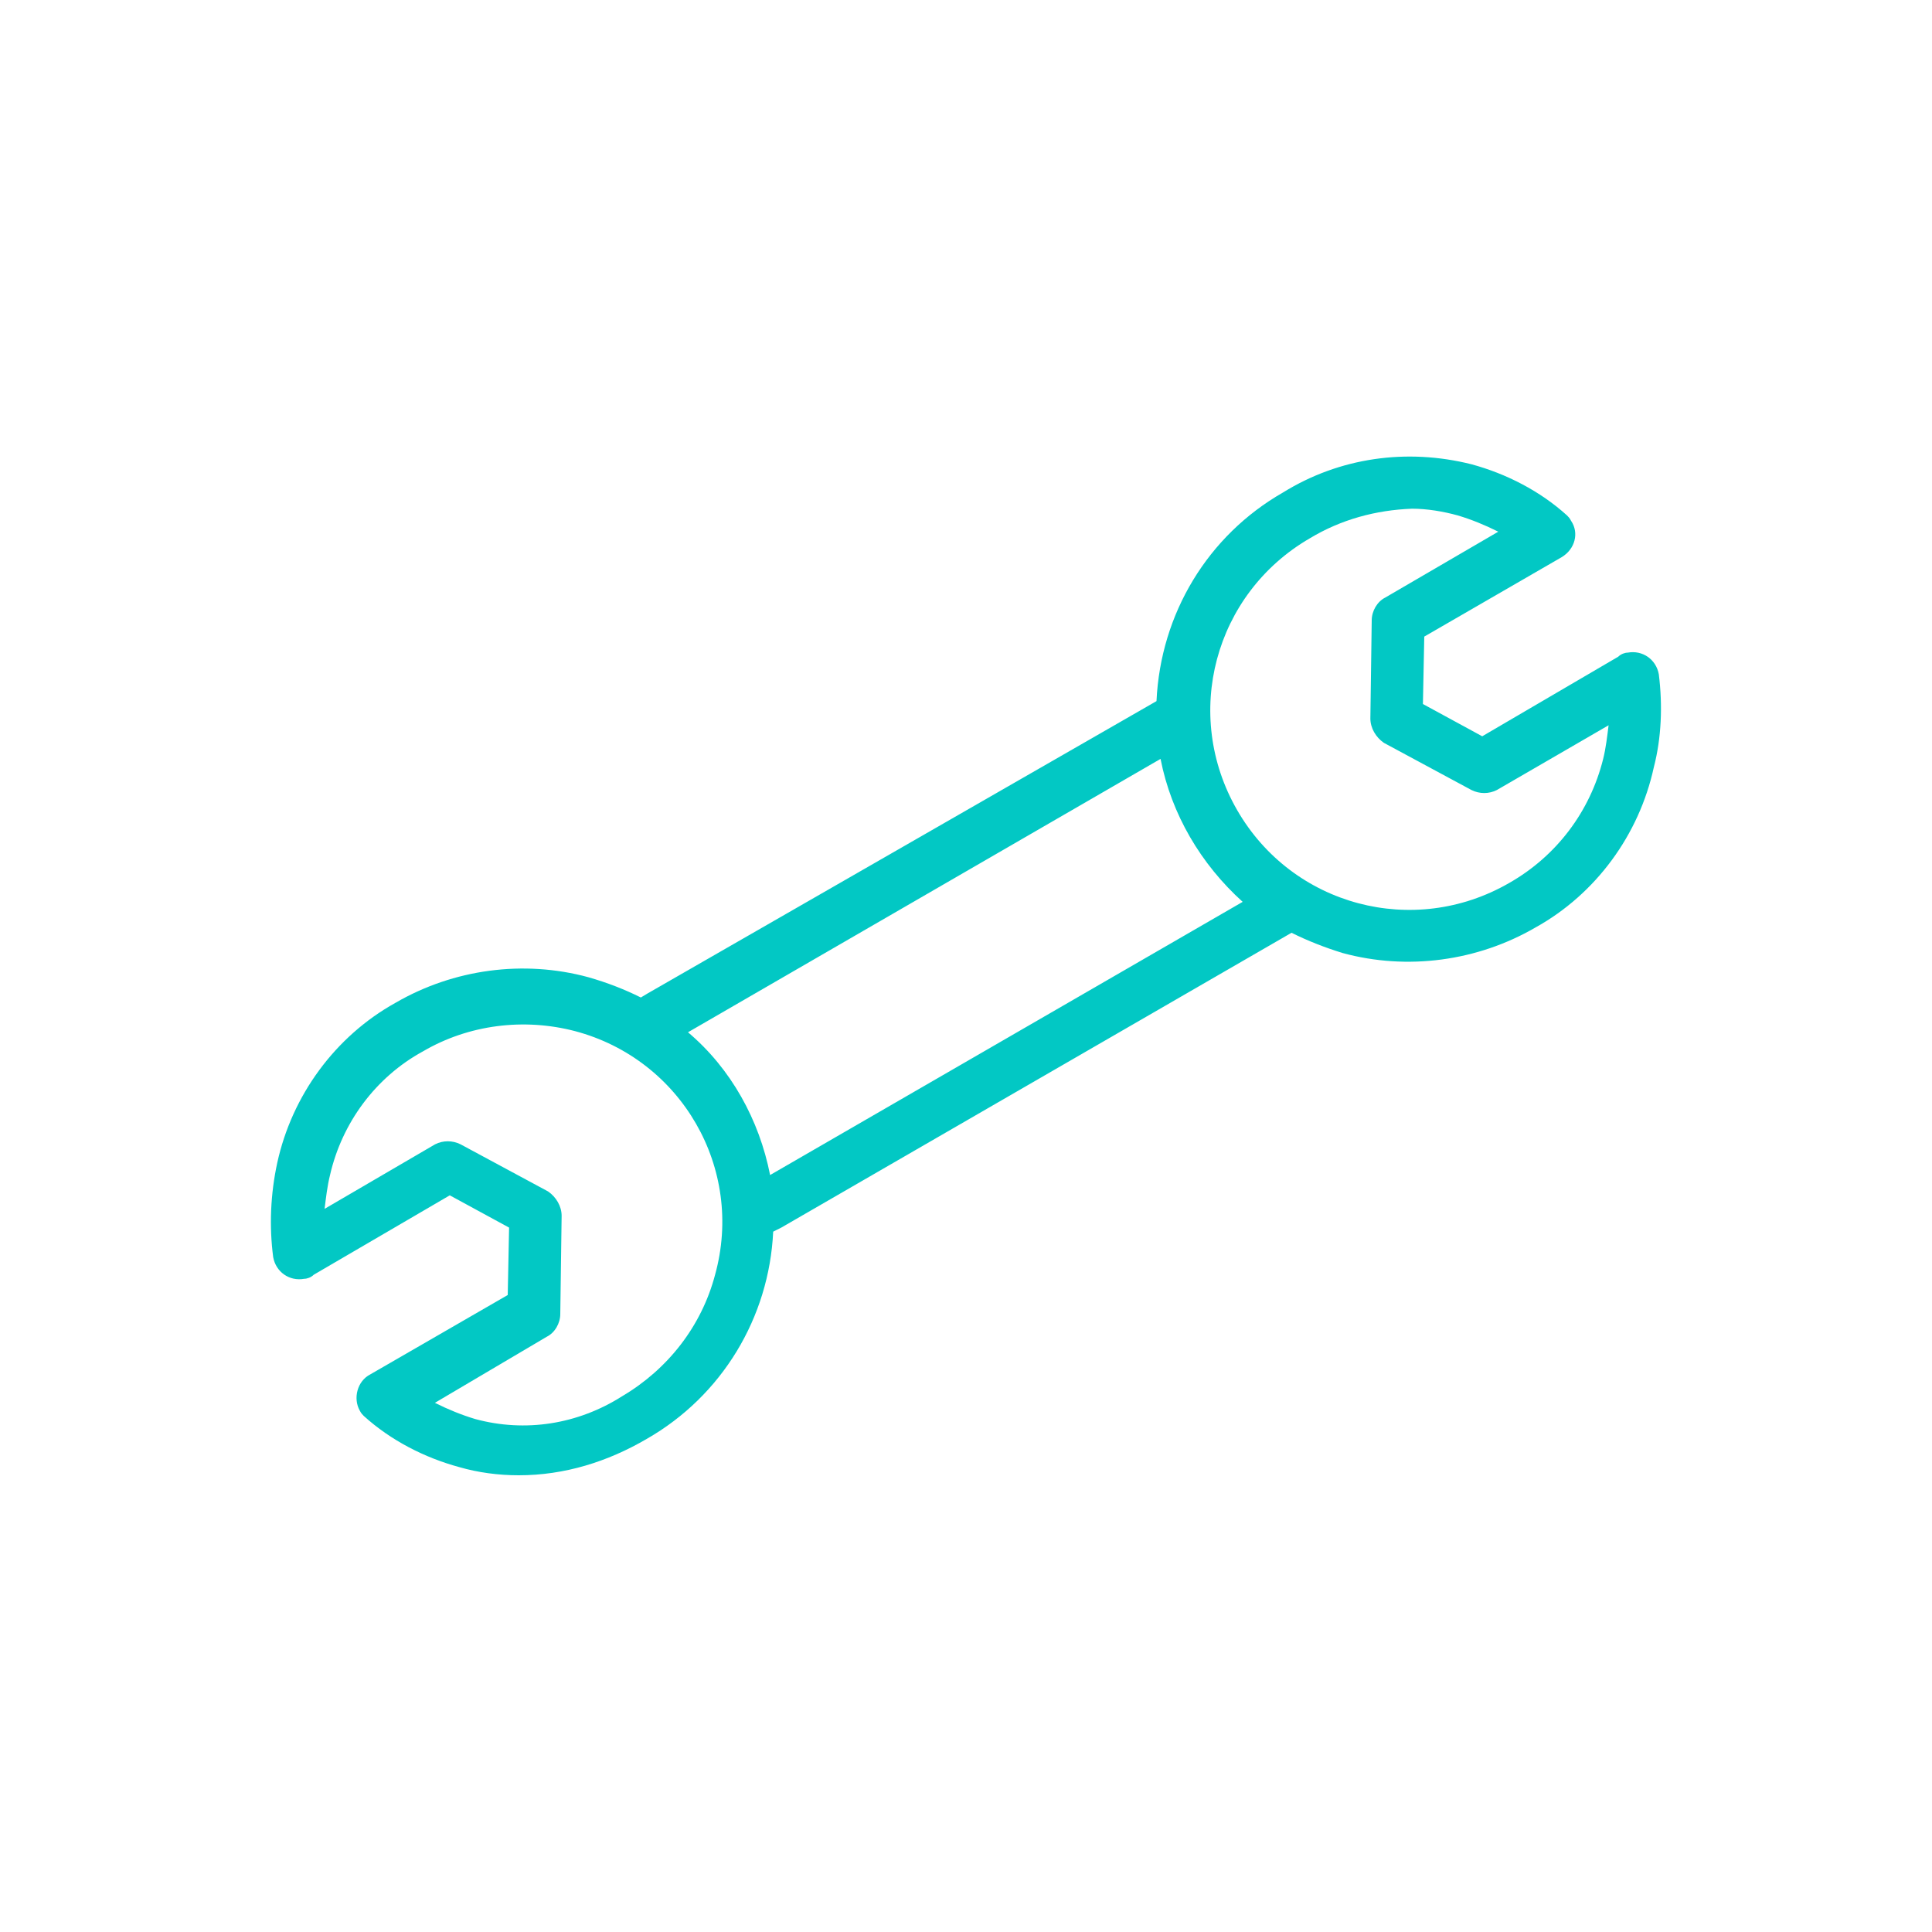 <?xml version="1.0" encoding="utf-8"?>
<!-- Generator: Adobe Illustrator 24.2.1, SVG Export Plug-In . SVG Version: 6.00 Build 0)  -->
<svg version="1.1" id="Layer_1" xmlns="http://www.w3.org/2000/svg" xmlns:xlink="http://www.w3.org/1999/xlink" x="0px" y="0px"
	 viewBox="0 0 1000 1000" style="enable-background:new 0 0 1000 1000;" xml:space="preserve">
<style type="text/css">
	.st0{fill:#02C8C4;}
</style>
<g id="Layer_2_1_">
	<g id="svg2_1_">
		<path class="st0" d="M858.6,349c-1.4-7.7-8.4-12.6-16.1-11.2c-1.4,0-3.5,0.7-4.9,2.1l-70.4,41.2l-30.7-16.7l0.7-34.9l71.1-41.1
			c7-4.2,9.1-12.6,4.9-18.8c-0.7-1.4-1.4-2.1-2.1-2.8c-13.9-12.6-31.4-21.6-49.5-26.5c-33.5-8.4-68.3-3.5-97.5,14.6
			c-39,22.3-63.4,62.8-65.5,108L335.2,514.2l-3.5,2.1c-8.4-4.2-17.4-7.7-27.2-10.5c-33.5-9.1-69.7-4.2-99.7,13.2
			c-31.4,17.4-53.7,48.1-61.3,82.9c-3.5,16.1-4.2,32.8-2.1,48.8c1.4,7.7,8.4,12.6,16.1,11.2c1.4,0,3.5-0.7,4.9-2.1l70.4-41.1
			l30.7,16.7l-0.7,34.9l-71,41c-7,3.5-9.1,12.6-5.6,18.8c0.7,1.4,1.4,2.1,2.1,2.8c13.9,12.6,31.4,21.6,49.5,26.5
			c9.7,2.8,20.2,4.2,30.7,4.2c23.7,0,46-7,66.2-18.8c39-22.3,63.4-62.8,65.5-107.3l4.2-2.1l264.1-152.6c8.4,4.2,17.4,7.7,26.5,10.5
			c33.5,9.1,69.7,4.2,99.7-13.2c31.4-17.4,53.7-48.1,61.3-82.9C860,381.8,860.6,365.1,858.6,349z M283,691.9c4.2-2.1,7-7,7-11.8
			l0.7-50.8c0-4.9-2.8-9.7-7-12.6l-45.3-24.4c-4.2-2.1-9.1-2.1-13.2,0l-57.2,33.4c0.7-5.6,1.4-11.8,2.8-17.4
			c6.2-27.2,23.7-50.8,48.1-64.1c23.7-13.9,52.3-17.4,78.7-10.5c55.1,14.6,87.8,71.1,72.5,126.2c-7,26.5-24.4,48.8-48.1,62.8
			c-23,14.6-50.2,18.8-76,11.8c-7-2.1-13.9-4.9-20.9-8.4L283,691.9z M643.2,466.8L398.6,608.2c-5.6-28.5-20.2-55.1-42.5-73.9
			l244.6-141.5C606.3,421.5,621.6,447.3,643.2,466.8z M781.2,457c-49.5,28.6-112.2,11.9-140.8-37.6
			c-28.6-49.5-11.9-112.1,37.6-140.8c16.1-9.7,34.1-14.6,52.9-15.3c7.7,0,16.1,1.4,23.7,3.5c7,2.1,13.9,4.9,20.9,8.4l-58.5,34.1
			c-4.2,2.1-7,7-7,11.8l-0.7,50.8c0,4.9,2.8,9.7,7,12.6l45.3,24.4c4.2,2.1,9.1,2.1,13.2,0l57.8-33.5c-0.7,5.6-1.4,11.8-2.8,17.4l0,0
			C823,420.1,805.6,443.1,781.2,457z"/>
	</g>
</g>
</svg>
